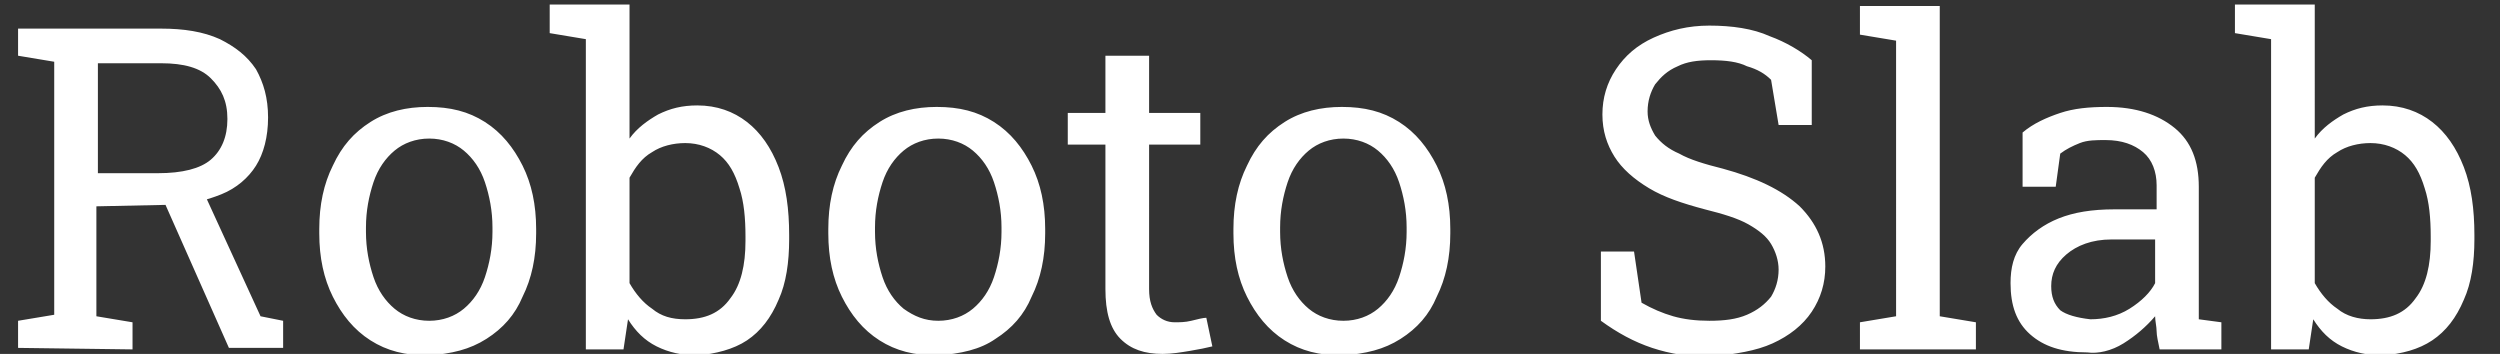<svg xmlns="http://www.w3.org/2000/svg" xmlns:xlink="http://www.w3.org/1999/xlink" id="Ebene_1" x="0px" y="0px" viewBox="0 0 166 23.5" style="enable-background:new 0 0 166 23.5;" xml:space="preserve">
<rect x="0" y="0" width="166" height="23.5" fill="#333333" stroke="none"/>
<style type="text/css">
	.st0{fill:#FFFFFF;}
</style>
<path class="st0" d="M155.2,20.5c-0.6-0.4-1.1-1-1.5-1.7v-7c0.4-0.7,0.8-1.3,1.5-1.7c0.6-0.4,1.4-0.6,2.2-0.6c0.9,0,1.7,0.3,2.3,0.8  s1,1.2,1.3,2.2c0.3,0.9,0.4,2,0.4,3.2V16c0,1.6-0.3,2.9-1,3.8c-0.7,1-1.7,1.4-3,1.4C156.6,21.2,155.8,21,155.2,20.5 M161.5,22.6  c0.9-0.6,1.6-1.5,2.1-2.7c0.5-1.1,0.7-2.5,0.7-4v-0.3c0-1.7-0.2-3.2-0.7-4.5s-1.2-2.3-2.1-3c-0.9-0.7-2-1.1-3.3-1.1  c-1,0-1.8,0.2-2.6,0.6c-0.7,0.4-1.4,0.9-1.9,1.6V0.3h-5.3v1.9l2.4,0.4v20.6h2.5l0.3-2c0.5,0.8,1.1,1.4,1.9,1.8  c0.8,0.4,1.7,0.6,2.7,0.6C159.5,23.5,160.6,23.2,161.5,22.6 M136.8,20.6c-0.4-0.4-0.6-0.9-0.6-1.6c0-0.8,0.3-1.5,1-2.1s1.7-1,3-1  h2.9v2.9c-0.3,0.6-0.9,1.2-1.7,1.7s-1.7,0.7-2.6,0.7C137.9,21.1,137.2,20.9,136.8,20.6 M141,22.8c0.8-0.5,1.5-1.1,2.1-1.8  c0,0.3,0.1,0.7,0.1,1s0.1,0.7,0.2,1.2h4.1v-1.8l-1.5-0.2c0-0.2,0-0.4,0-0.6s0-0.4,0-0.6v-7.6c0-1.7-0.5-3-1.6-3.9s-2.6-1.4-4.5-1.4  c-1.2,0-2.2,0.1-3.1,0.4c-0.9,0.3-1.8,0.7-2.5,1.3v3.6h2.2l0.3-2.2c0.4-0.3,0.8-0.5,1.3-0.7s1.1-0.2,1.7-0.2c1.1,0,1.9,0.3,2.5,0.8  s0.9,1.3,0.9,2.2v1.6h-2.8c-1.5,0-2.7,0.2-3.7,0.6s-1.8,1-2.4,1.7c-0.6,0.7-0.8,1.6-0.8,2.6c0,1.5,0.4,2.6,1.3,3.4  c0.9,0.8,2.1,1.2,3.8,1.2C139.3,23.5,140.2,23.3,141,22.8 M131.2,23.2v-1.8l-2.4-0.4V0.4h-5.3v1.9l2.4,0.4V21l-2.4,0.4v1.8  L131.2,23.2L131.2,23.2z M117.7,22.8c1.1-0.5,2-1.2,2.6-2.1s0.9-1.9,0.9-3c0-1.6-0.6-2.9-1.7-4c-1.2-1.1-2.9-1.9-5.1-2.5  c-1.2-0.3-2.2-0.6-2.9-1c-0.7-0.3-1.2-0.7-1.6-1.2c-0.3-0.5-0.5-1-0.5-1.6c0-0.7,0.2-1.3,0.5-1.8c0.4-0.5,0.8-0.9,1.5-1.2  c0.6-0.3,1.3-0.4,2.2-0.4c1,0,1.8,0.1,2.4,0.4c0.7,0.2,1.2,0.5,1.6,0.9l0.5,3h2.2V4c-0.7-0.6-1.7-1.2-2.8-1.6  c-1.1-0.5-2.5-0.7-4-0.7c-1.4,0-2.6,0.3-3.7,0.8s-1.9,1.2-2.5,2.1s-0.9,1.9-0.9,3s0.3,2,0.8,2.8s1.3,1.5,2.3,2.1s2.2,1,3.7,1.4  c1.2,0.3,2.2,0.6,2.9,1c0.7,0.4,1.2,0.8,1.5,1.3s0.5,1.1,0.5,1.7c0,0.7-0.2,1.3-0.5,1.8c-0.4,0.5-0.9,0.9-1.6,1.2  c-0.7,0.3-1.5,0.4-2.5,0.4c-0.9,0-1.7-0.1-2.4-0.3c-0.7-0.2-1.4-0.5-2.1-0.9l-0.5-3.4h-2.2v4.6c1.1,0.8,2.2,1.4,3.4,1.8  c1.2,0.4,2.5,0.6,3.8,0.6C115.3,23.5,116.6,23.3,117.7,22.8 M86.9,20.5c-0.6-0.5-1.1-1.2-1.4-2.1s-0.5-1.9-0.5-3v-0.3  c0-1.1,0.2-2.1,0.5-3s0.8-1.6,1.4-2.1s1.4-0.8,2.3-0.8s1.7,0.3,2.3,0.8c0.6,0.5,1.1,1.2,1.4,2.1s0.5,1.9,0.5,3v0.3  c0,1.1-0.2,2.1-0.5,3s-0.8,1.6-1.4,2.1s-1.4,0.8-2.3,0.8C88.3,21.3,87.5,21,86.9,20.5 M93,22.5c1.1-0.7,1.9-1.6,2.4-2.8  c0.6-1.2,0.9-2.6,0.9-4.2v-0.3c0-1.6-0.3-3-0.9-4.2S94,8.8,92.9,8.1c-1.1-0.7-2.3-1-3.8-1c-1.4,0-2.7,0.3-3.8,1  c-1.1,0.7-1.9,1.6-2.5,2.9c-0.6,1.2-0.9,2.6-0.9,4.2v0.3c0,1.6,0.3,3,0.9,4.2s1.4,2.2,2.5,2.9c1.1,0.7,2.3,1,3.8,1  C90.7,23.5,91.9,23.2,93,22.5 M79,23.3c0.6-0.1,1.1-0.2,1.5-0.3l-0.4-1.9c-0.2,0-0.6,0.1-1,0.2s-0.8,0.1-1.1,0.1  c-0.5,0-0.9-0.2-1.2-0.5c-0.3-0.4-0.5-0.9-0.5-1.7V9.6h3.4V7.5h-3.4V3.7h-2.9v3.8h-2.5v2.1h2.5v9.6c0,1.5,0.3,2.6,1,3.3  c0.7,0.7,1.6,1,2.8,1C77.8,23.5,78.4,23.4,79,23.3 M60,20.5c-0.6-0.5-1.1-1.2-1.4-2.1c-0.3-0.9-0.5-1.9-0.5-3v-0.3  c0-1.1,0.2-2.1,0.5-3s0.8-1.6,1.4-2.1c0.6-0.5,1.4-0.8,2.3-0.8c0.9,0,1.7,0.3,2.3,0.8s1.1,1.2,1.4,2.1s0.5,1.9,0.5,3v0.3  c0,1.1-0.2,2.1-0.5,3s-0.8,1.6-1.4,2.1s-1.4,0.8-2.3,0.8C61.4,21.3,60.7,21,60,20.5 M66.1,22.5c1.1-0.7,1.9-1.6,2.4-2.8  c0.6-1.2,0.9-2.6,0.9-4.2v-0.3c0-1.6-0.3-3-0.9-4.2S67.1,8.8,66,8.1c-1.1-0.7-2.3-1-3.8-1c-1.4,0-2.7,0.3-3.8,1s-1.9,1.6-2.5,2.9  c-0.6,1.2-0.9,2.6-0.9,4.2v0.3c0,1.6,0.3,3,0.9,4.2c0.6,1.2,1.4,2.2,2.5,2.9c1.1,0.7,2.3,1,3.8,1C63.8,23.5,65.1,23.2,66.1,22.5   M43.3,20.5c-0.6-0.4-1.1-1-1.5-1.7v-7c0.4-0.7,0.8-1.3,1.5-1.7c0.6-0.4,1.4-0.6,2.2-0.6c0.9,0,1.7,0.3,2.3,0.8s1,1.2,1.3,2.2  c0.3,0.9,0.4,2,0.4,3.2V16c0,1.6-0.3,2.9-1,3.8c-0.7,1-1.7,1.4-3,1.4C44.6,21.2,43.9,21,43.3,20.5 M49.6,22.6  c0.9-0.6,1.6-1.5,2.1-2.7c0.5-1.1,0.7-2.5,0.7-4v-0.3c0-1.7-0.2-3.2-0.7-4.5s-1.2-2.3-2.1-3c-0.9-0.7-2-1.1-3.3-1.1  c-1,0-1.8,0.2-2.6,0.6C43,8,42.3,8.5,41.8,9.2V0.3h-5.3v1.9l2.4,0.4v20.6h2.5l0.3-2c0.5,0.8,1.1,1.4,1.9,1.8  c0.8,0.4,1.7,0.6,2.7,0.6C47.5,23.5,48.7,23.2,49.6,22.6 M26.2,20.5c-0.6-0.5-1.1-1.2-1.4-2.1s-0.5-1.9-0.5-3v-0.3  c0-1.1,0.2-2.1,0.5-3s0.8-1.6,1.4-2.1s1.4-0.8,2.3-0.8s1.7,0.3,2.3,0.8c0.6,0.5,1.1,1.2,1.4,2.1c0.3,0.9,0.5,1.9,0.5,3v0.3  c0,1.1-0.2,2.1-0.5,3s-0.8,1.6-1.4,2.1s-1.4,0.8-2.3,0.8C27.6,21.3,26.8,21,26.2,20.5 M32.3,22.5c1.1-0.7,1.9-1.6,2.4-2.8  c0.6-1.2,0.9-2.6,0.9-4.2v-0.3c0-1.6-0.3-3-0.9-4.2c-0.6-1.2-1.4-2.2-2.5-2.9c-1.1-0.7-2.3-1-3.8-1c-1.4,0-2.7,0.3-3.8,1  c-1.1,0.7-1.9,1.6-2.5,2.9c-0.6,1.2-0.9,2.6-0.9,4.2v0.3c0,1.6,0.3,3,0.9,4.2s1.4,2.2,2.5,2.9c1.1,0.7,2.3,1,3.8,1  C30,23.5,31.2,23.2,32.3,22.5 M6.5,4.2h4.2c1.5,0,2.6,0.3,3.3,1c0.7,0.7,1.1,1.5,1.1,2.7S14.7,10,14,10.6c-0.7,0.6-1.9,0.9-3.5,0.9  h-4V4.2z M18.8,23.2v-1.9L17.3,21l-3.9-8.5h-2.9l4.7,10.6h3.6V23.2z M8.8,23.2v-1.8L6.4,21v-7.3l4.8-0.1c1.4,0,2.5-0.3,3.5-0.7  c1-0.4,1.8-1.1,2.3-1.9s0.8-1.9,0.8-3.2c0-1.3-0.3-2.3-0.8-3.2c-0.6-0.9-1.4-1.5-2.4-2c-1.1-0.5-2.4-0.7-3.9-0.7H1.2v1.8l2.4,0.4  v16.8l-2.4,0.4v1.8L8.8,23.2L8.8,23.2z"></path>
</svg>